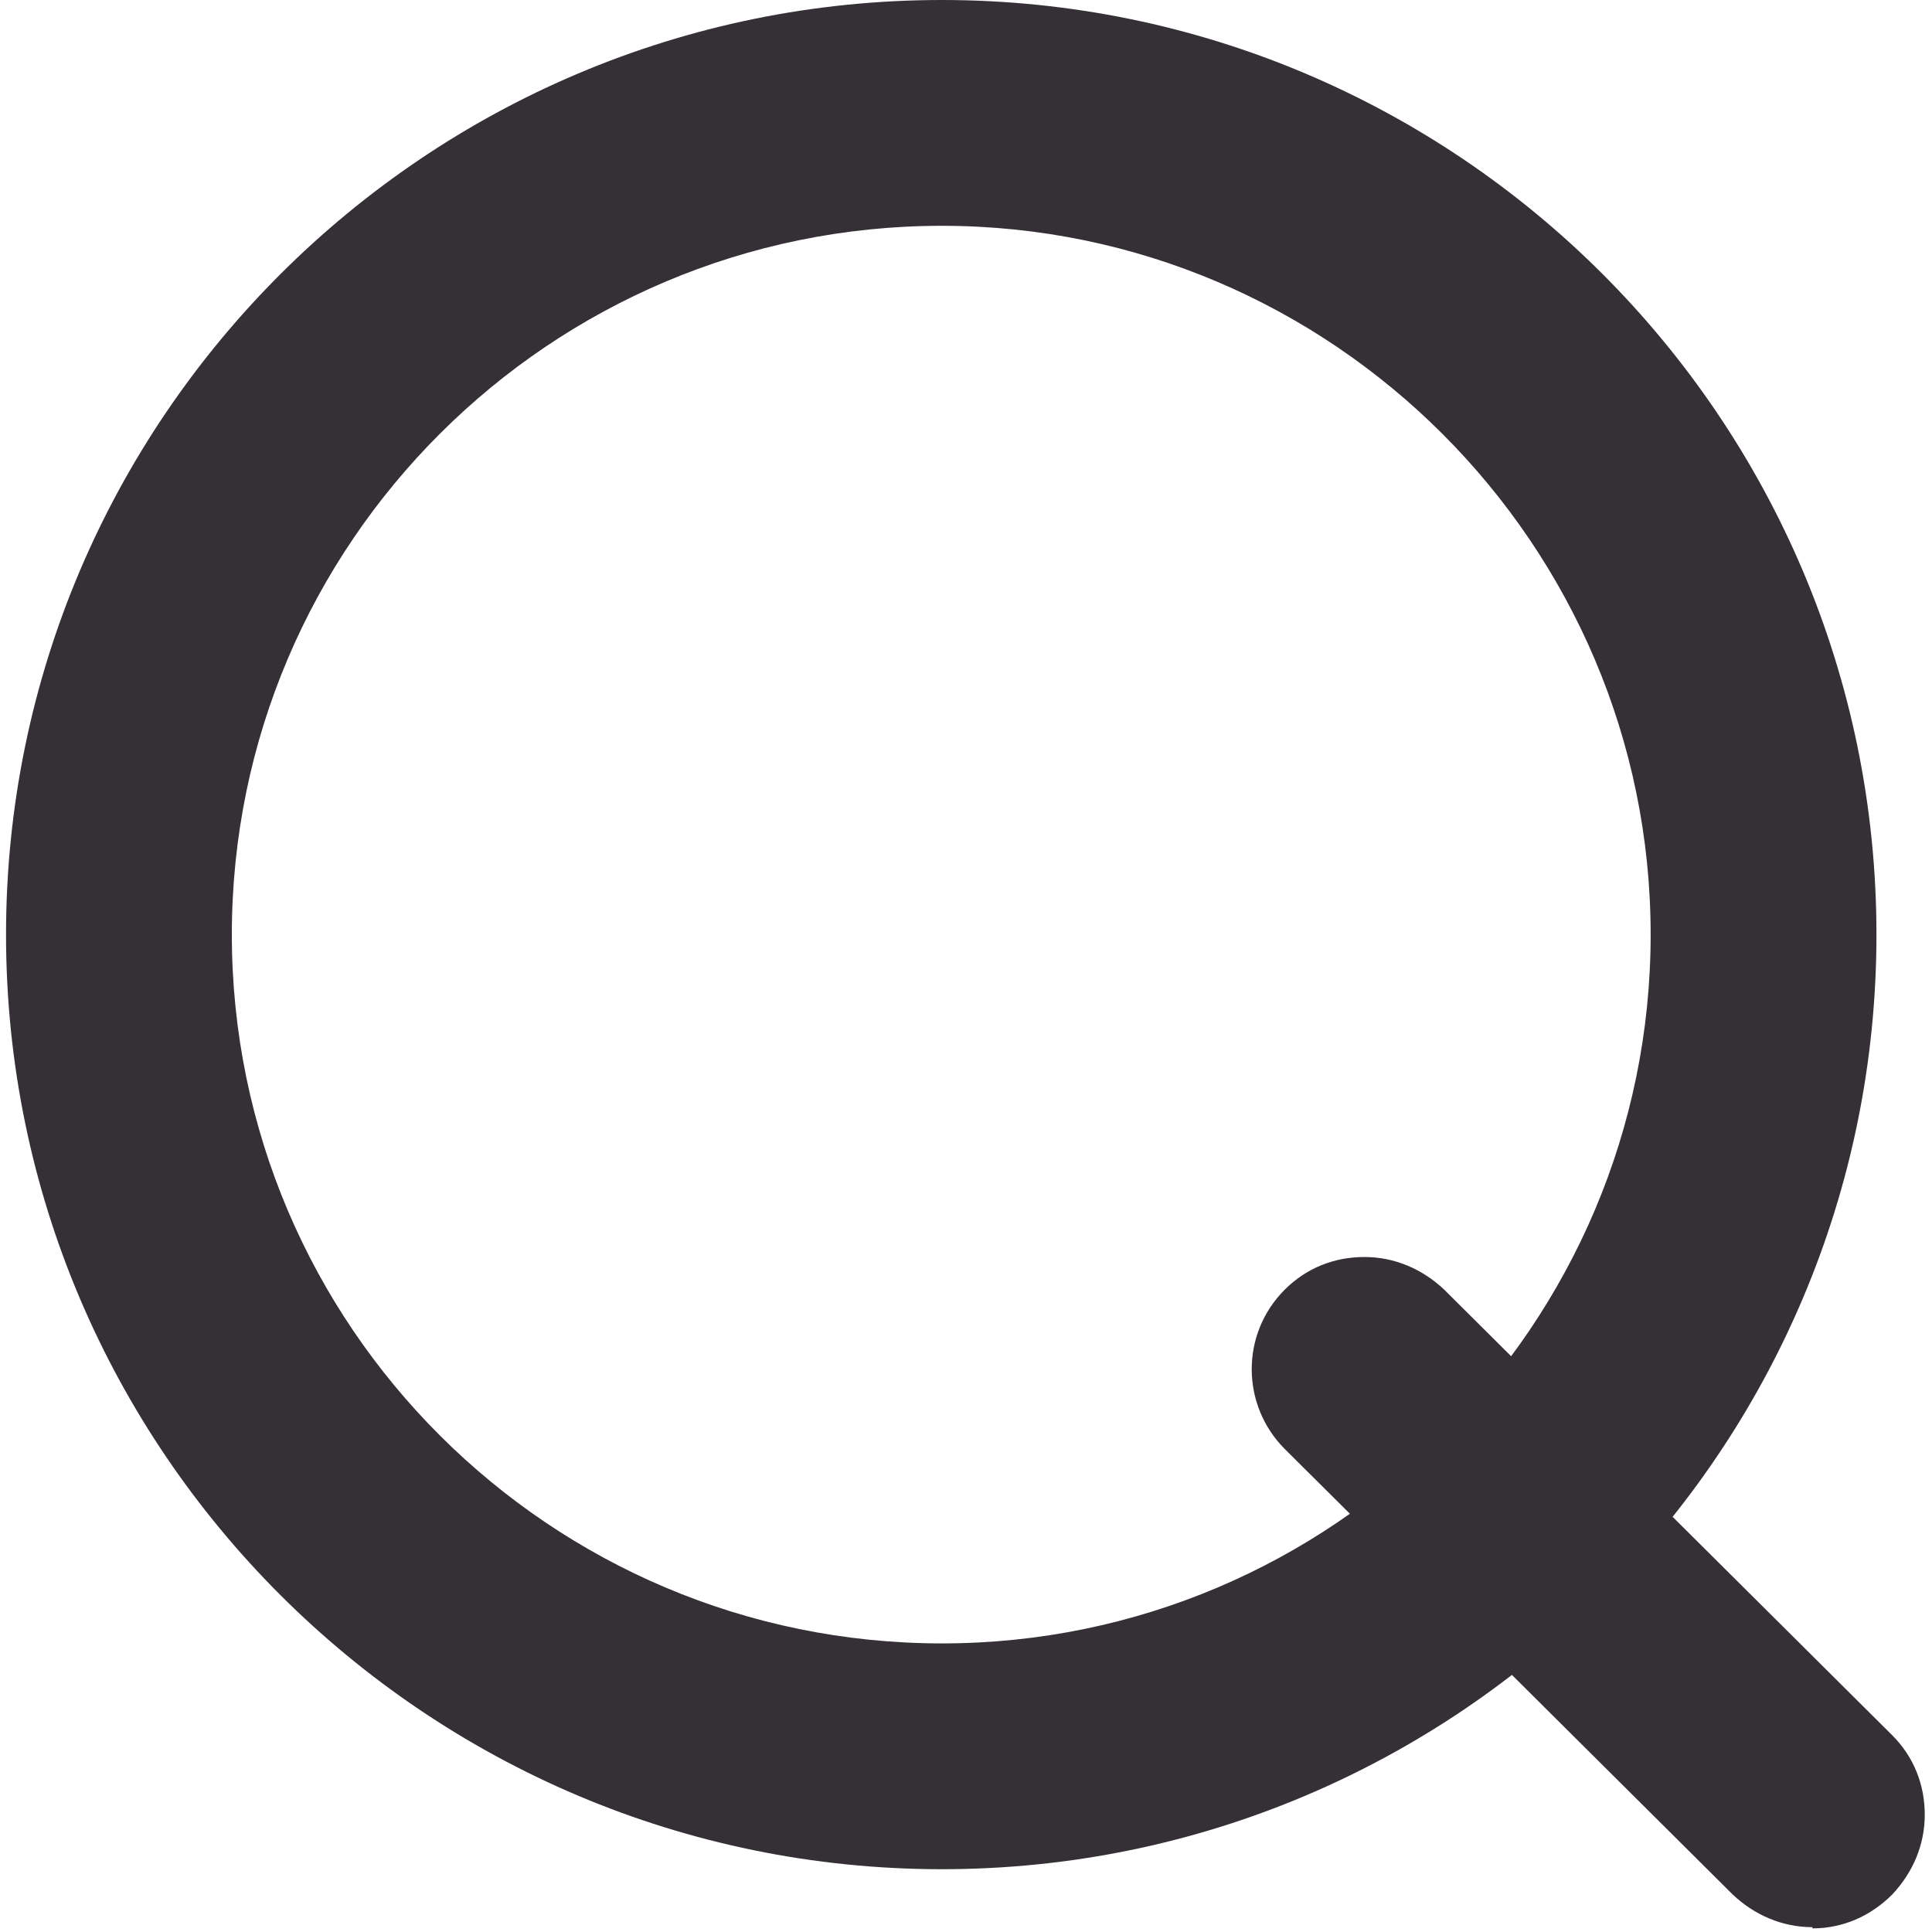 <?xml version="1.0" encoding="UTF-8"?>
<svg id="Ebene_1" data-name="Ebene 1" xmlns="http://www.w3.org/2000/svg" viewBox="0 0 16 16">
  <defs>
    <style>
      .cls-1 {
        fill: #352f36;
      }
    </style>
  </defs>
  <path class="cls-1" d="M15.01,15.96c-.25,0-.48-.1-.66-.27l-3.71-3.69c-.36-.36-.37-.95,0-1.32.18-.18.41-.27.66-.27s.48.1.66.27l3.71,3.69c.18.18.27.41.27.66,0,.25-.1.48-.27.66-.18.18-.41.28-.66.28Z"/>
  <path class="cls-1" d="M7.8,15.48C3.53,15.48.05,12.01.05,7.74S3.53,0,7.8,0s7.74,3.47,7.74,7.74-3.47,7.74-7.74,7.74ZM7.8,1.87C4.56,1.87,1.92,4.5,1.92,7.74s2.64,5.87,5.88,5.87,5.87-2.64,5.87-5.87S11.03,1.87,7.8,1.87Z"/>
</svg>